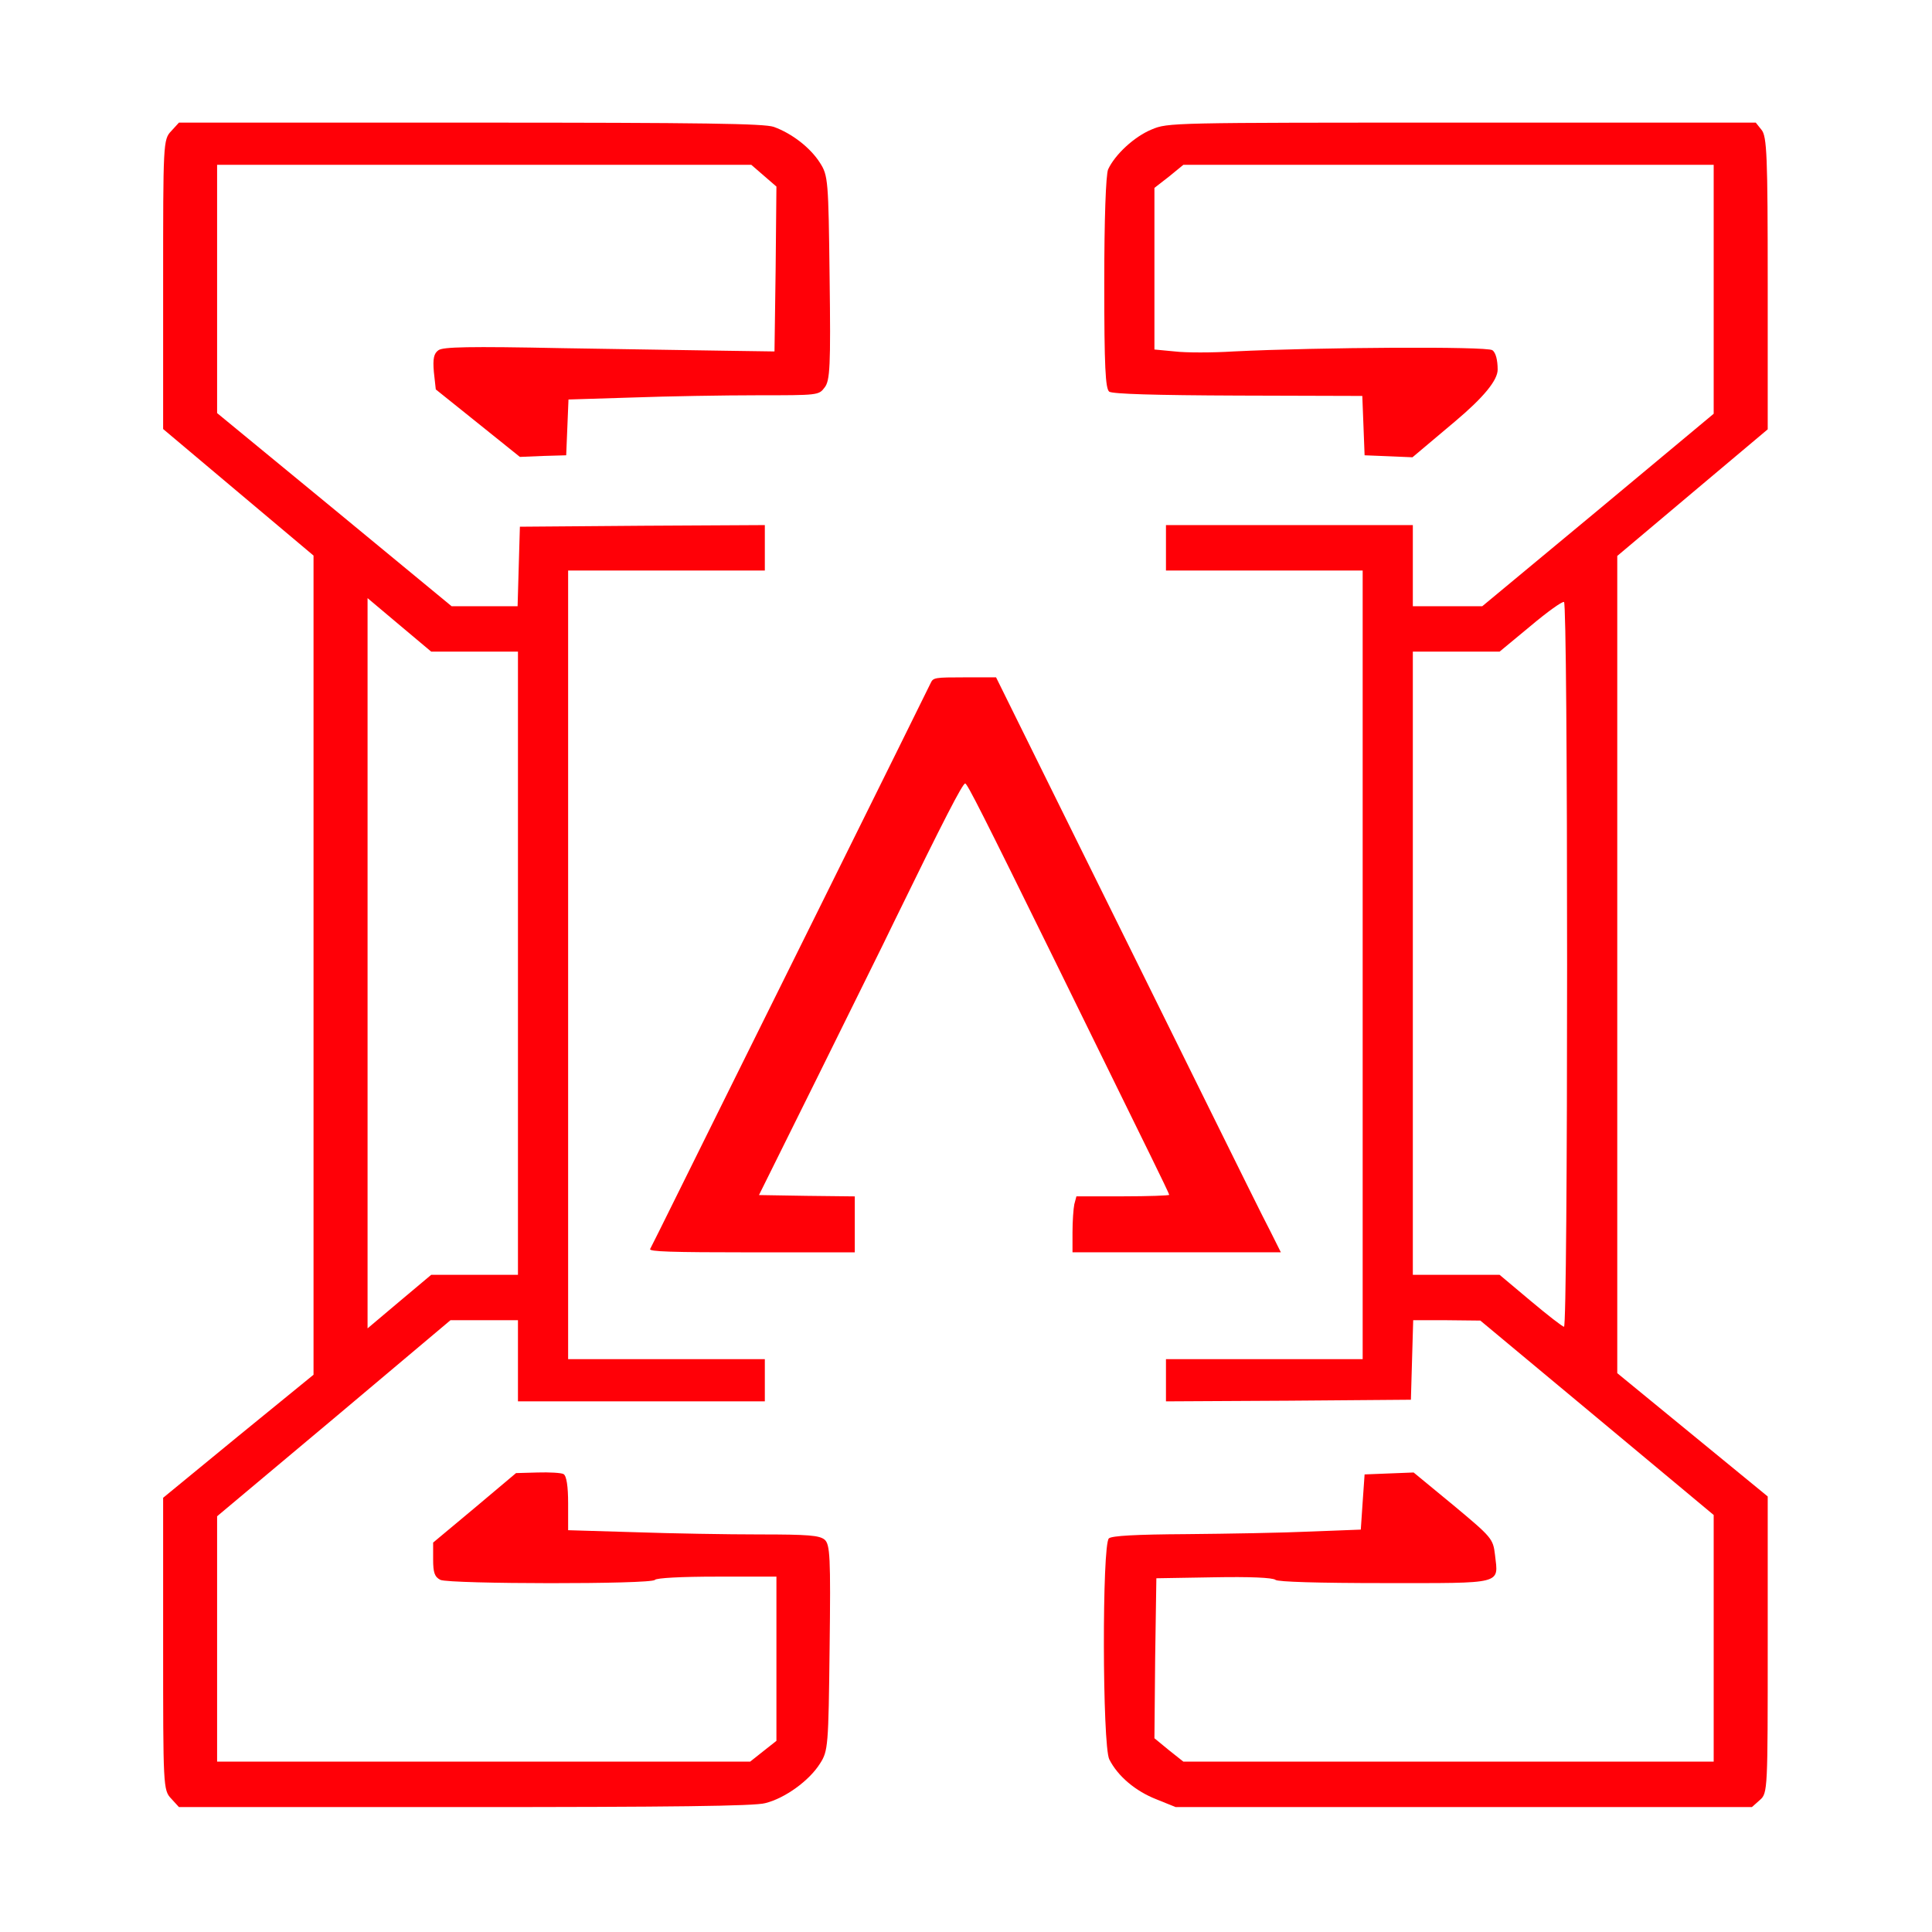 <?xml version="1.0" encoding="UTF-8"?> <svg xmlns="http://www.w3.org/2000/svg" width="32" height="32" viewBox="0 0 32 32" fill="none"><path d="M2.836 2.171C2.702 2.311 2.702 2.37 2.702 4.714V7.106L3.947 8.154L5.193 9.202V22.77L3.947 23.786L2.702 24.808V27.227C2.702 29.592 2.702 29.651 2.836 29.791L2.964 29.931H7.698C11.103 29.931 12.502 29.915 12.674 29.866C13 29.786 13.403 29.495 13.582 29.21C13.716 29.001 13.722 28.925 13.741 27.291C13.76 25.775 13.748 25.582 13.658 25.501C13.569 25.431 13.396 25.415 12.585 25.415C12.048 25.415 11.116 25.399 10.515 25.378L9.41 25.345V24.899C9.41 24.62 9.384 24.442 9.333 24.415C9.295 24.394 9.097 24.383 8.905 24.389L8.547 24.399L7.864 24.974L7.174 25.55V25.829C7.174 26.049 7.199 26.119 7.295 26.168C7.461 26.238 10.79 26.243 10.847 26.168C10.873 26.136 11.282 26.114 11.876 26.114H12.86V28.834L12.642 29.006L12.425 29.178H3.596V25.114L5.532 23.491L7.461 21.867H8.579V23.211H12.668V22.512H9.41V9.45H12.668V8.697L10.643 8.708L8.611 8.724L8.592 9.38L8.573 10.041H7.48L5.538 8.439L3.596 6.842V2.73H12.444L12.655 2.913L12.86 3.09L12.847 4.456L12.828 5.821L12.061 5.81C11.639 5.805 10.406 5.783 9.327 5.767C7.755 5.735 7.34 5.746 7.263 5.8C7.186 5.853 7.167 5.939 7.186 6.16L7.218 6.45L7.915 7.009L8.611 7.568L8.994 7.552L9.378 7.541L9.397 7.079L9.416 6.617L10.477 6.584C11.058 6.563 11.991 6.547 12.546 6.547C13.55 6.547 13.562 6.547 13.658 6.418C13.748 6.305 13.76 6.068 13.741 4.601C13.722 2.988 13.716 2.907 13.582 2.698C13.422 2.445 13.115 2.209 12.815 2.101C12.649 2.047 11.691 2.031 7.787 2.031H2.964L2.836 2.171ZM7.864 10.793H8.579V21.115H7.142L6.618 21.555L6.088 22.002V9.907L6.618 10.353L7.142 10.793H7.864Z" fill="#FF0007"></path><path d="M19.076 2.144C18.788 2.262 18.469 2.558 18.354 2.805C18.316 2.897 18.29 3.628 18.29 4.687C18.29 6.079 18.309 6.439 18.373 6.488C18.437 6.525 19.108 6.547 20.513 6.552L22.564 6.558L22.583 7.047L22.602 7.541L22.999 7.557L23.395 7.574L24.104 6.977C24.572 6.583 24.806 6.298 24.806 6.122C24.806 5.966 24.775 5.837 24.717 5.8C24.628 5.735 21.849 5.751 20.43 5.821C20.079 5.843 19.638 5.843 19.459 5.821L19.121 5.789V3.112L19.363 2.924L19.6 2.73H28.384V6.853L26.468 8.45L24.551 10.041H23.401V8.697H19.312V9.45H22.57V22.512H19.312V23.211L21.344 23.2L23.369 23.184L23.388 22.523L23.407 21.867H23.963L24.519 21.873L26.455 23.485L28.384 25.093V29.178H19.6L19.357 28.985L19.121 28.791L19.133 27.469L19.153 26.141L20.105 26.125C20.699 26.114 21.082 26.13 21.127 26.168C21.165 26.2 21.823 26.221 22.935 26.221C24.915 26.221 24.819 26.248 24.762 25.754C24.73 25.485 24.711 25.464 24.072 24.931L23.414 24.389L23.005 24.405L22.602 24.421L22.57 24.878L22.539 25.335L21.708 25.367C21.255 25.388 20.328 25.404 19.657 25.41C18.808 25.415 18.418 25.437 18.367 25.48C18.252 25.576 18.258 28.904 18.373 29.14C18.514 29.42 18.808 29.667 19.153 29.802L19.472 29.931H29.017L29.151 29.812C29.279 29.7 29.279 29.635 29.279 27.243V24.786L28.033 23.765L26.787 22.744V9.208L28.033 8.159L29.279 7.111V4.692C29.279 2.585 29.266 2.257 29.176 2.15L29.081 2.031H24.212C19.395 2.031 19.344 2.031 19.076 2.144ZM25.956 15.986C25.956 19.282 25.937 21.975 25.905 21.975C25.88 21.975 25.631 21.781 25.35 21.545L24.838 21.115H23.401V10.793H24.838L25.35 10.369C25.631 10.132 25.88 9.955 25.905 9.971C25.937 9.982 25.956 12.691 25.956 15.986Z" fill="#FF0007"></path><path d="M15.415 11.313C15.39 11.368 14.543 13.078 13.532 15.118C12.521 17.157 11.489 19.234 11.244 19.732C10.998 20.229 10.783 20.663 10.768 20.688C10.748 20.73 11.103 20.743 12.451 20.743H14.158V19.816L13.362 19.807L12.571 19.794L13.543 17.835C14.074 16.756 14.65 15.602 14.81 15.265C15.626 13.592 15.947 12.969 15.987 12.977C16.022 12.981 16.277 13.483 17.464 15.897C18.51 18.033 18.806 18.627 19.071 19.171C19.232 19.499 19.366 19.778 19.366 19.79C19.366 19.802 19.021 19.815 18.595 19.815H17.829L17.794 19.946C17.779 20.018 17.764 20.228 17.764 20.41V20.742H21.215L21.04 20.392C20.939 20.203 20.474 19.259 19.998 18.298C19.522 17.337 18.541 15.348 17.814 13.882L16.498 11.219H15.977C15.486 11.219 15.457 11.223 15.416 11.311L15.415 11.313Z" fill="#FF0007"></path></svg> 